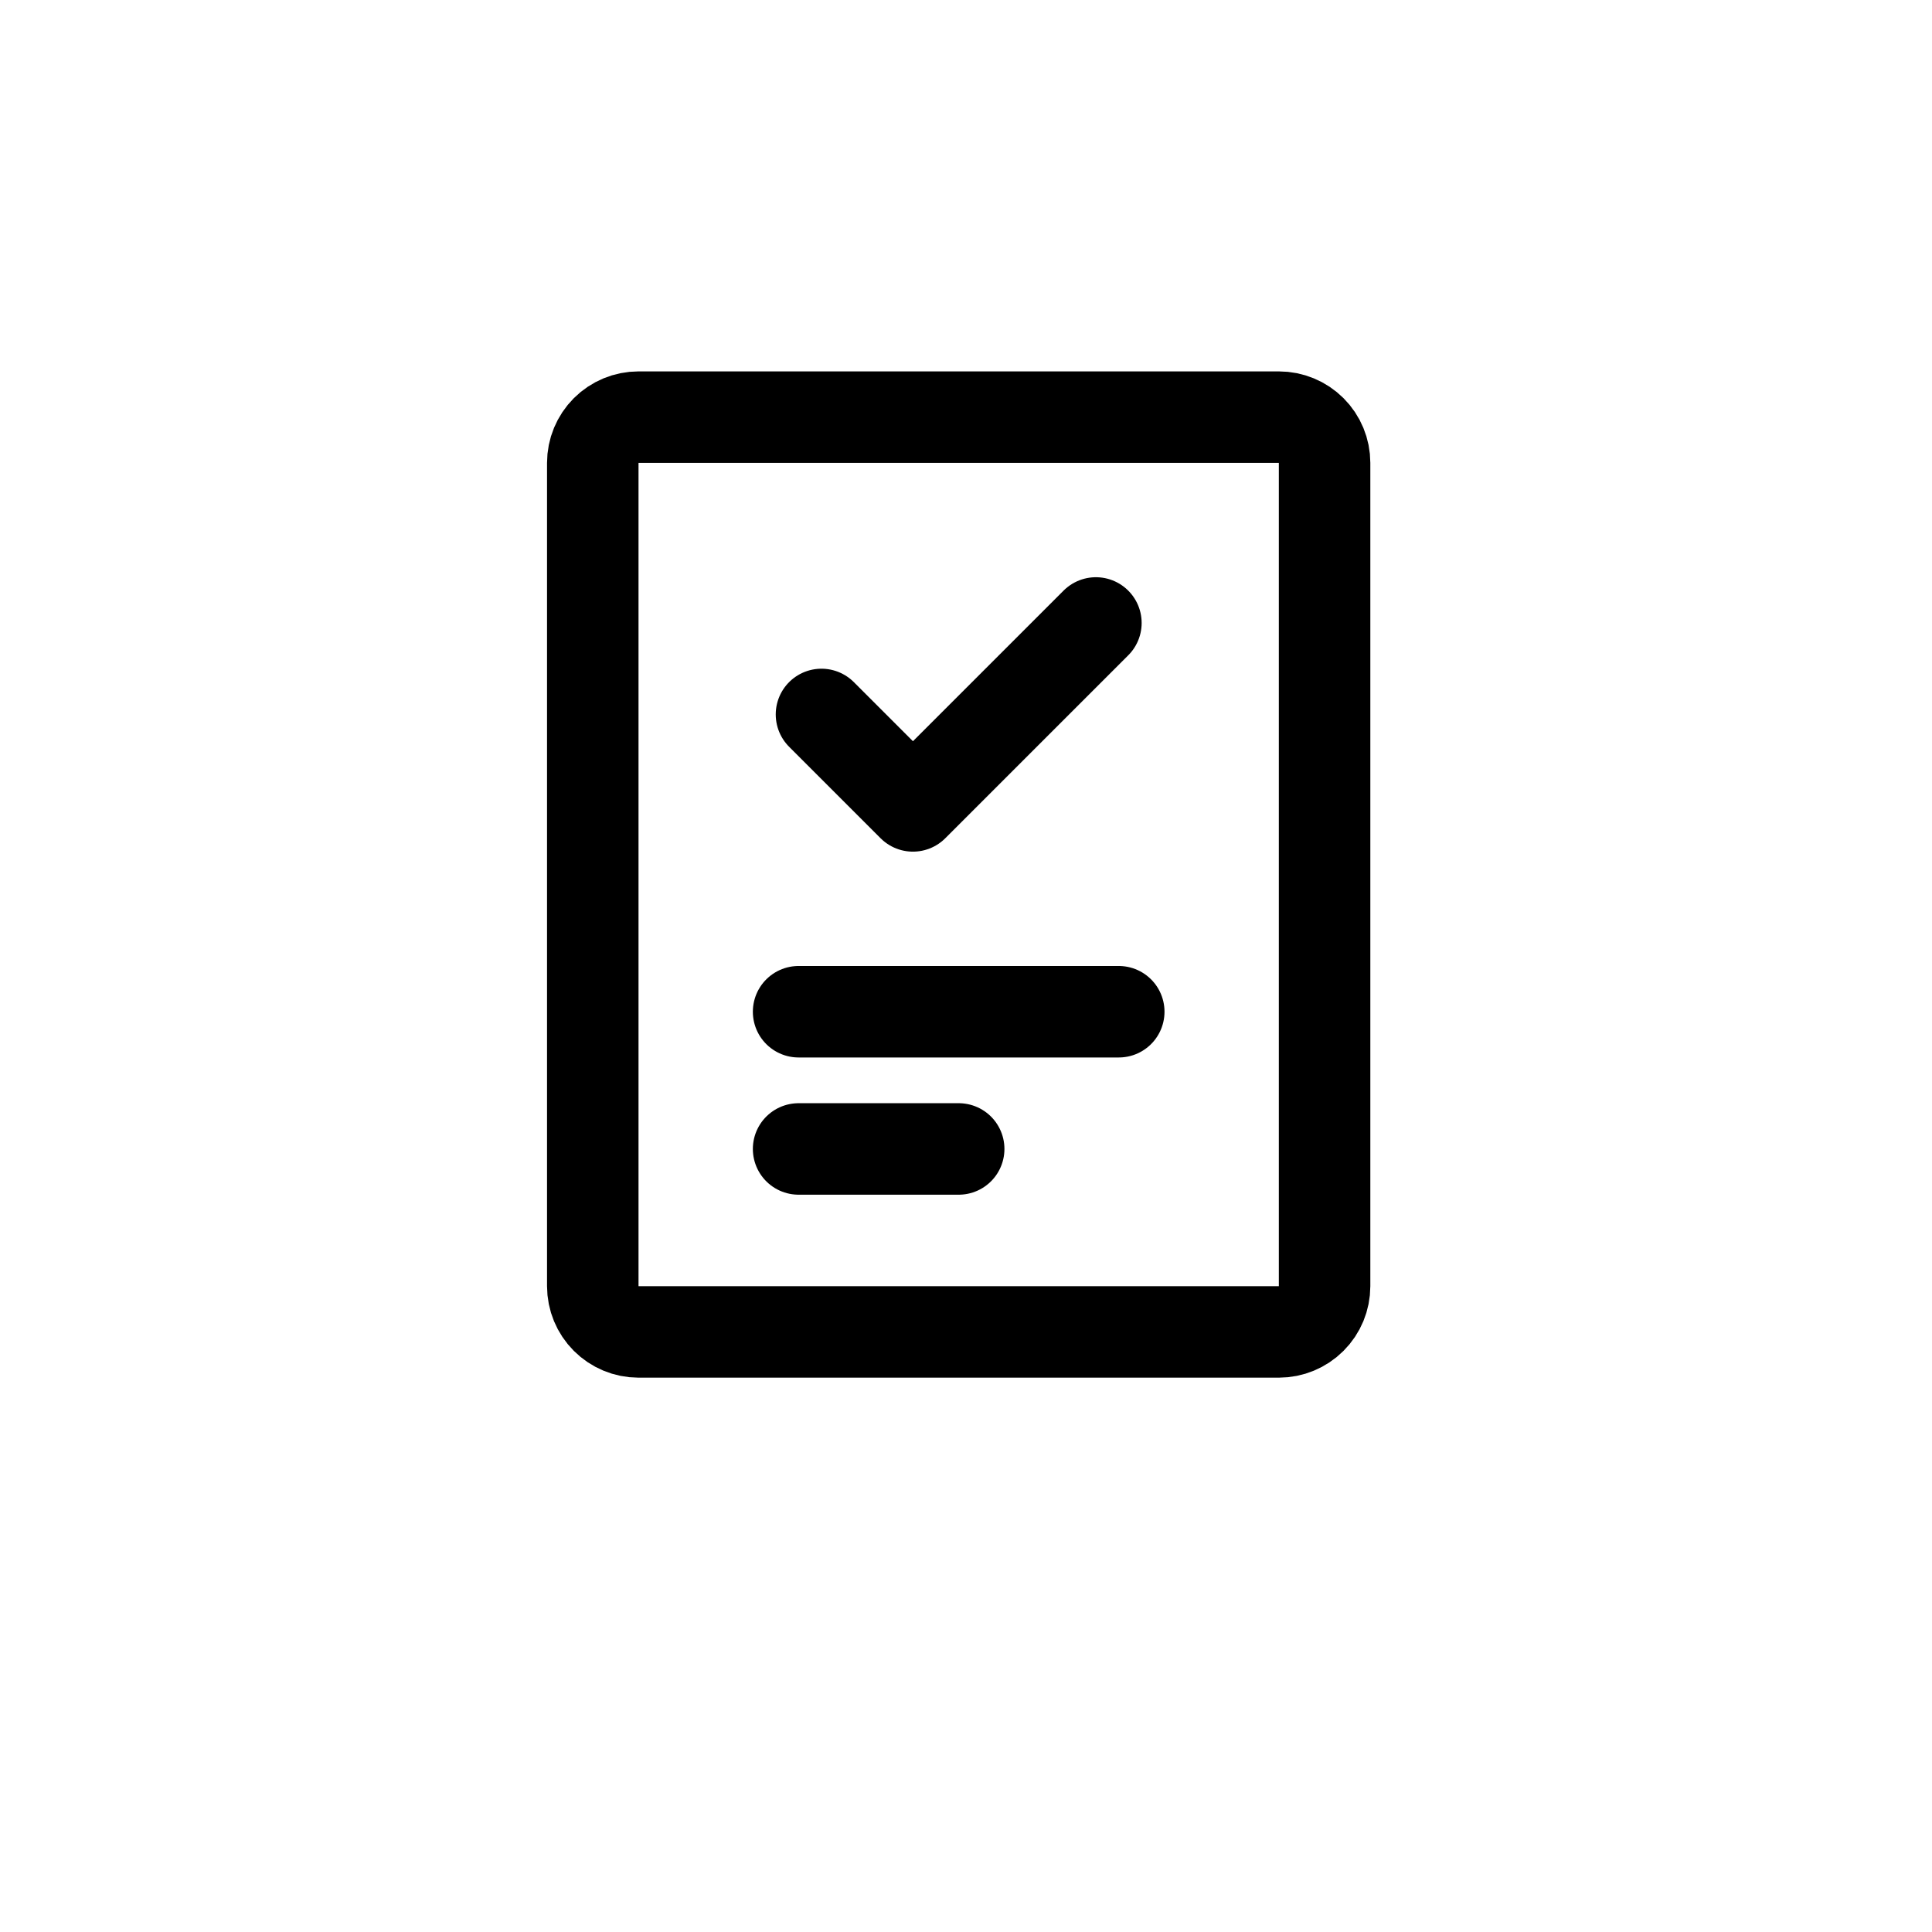 <?xml version="1.0" encoding="UTF-8"?> <svg xmlns="http://www.w3.org/2000/svg" width="88" height="88" viewBox="0 0 88 88" fill="none"> <g filter="url(#filter0_d_25_50)"> <rect x="4" width="80" height="80" rx="15" fill="white"></rect> </g> <path d="M36.375 52.333H43.667M58.25 19H29.083C28.531 19 28.001 19.22 27.61 19.61C27.22 20.001 27 20.531 27 21.083V58.583C27 59.136 27.22 59.666 27.61 60.056C28.001 60.447 28.531 60.667 29.083 60.667H58.25C58.803 60.667 59.332 60.447 59.723 60.056C60.114 59.666 60.333 59.136 60.333 58.583V21.083C60.333 20.531 60.114 20.001 59.723 19.61C59.332 19.22 58.803 19 58.25 19V19ZM36.375 46.083H50.958H36.375Z" stroke="black" stroke-width="4.167" stroke-linecap="round" stroke-linejoin="round"></path> <path d="M49.917 28.375L41.583 36.708L37.417 32.542" stroke="black" stroke-width="4.167" stroke-linecap="round" stroke-linejoin="round"></path> <defs> <filter id="filter0_d_25_50" x="0" y="0" width="88" height="88" filterUnits="userSpaceOnUse" color-interpolation-filters="sRGB"> <feFlood flood-opacity="0" result="BackgroundImageFix"></feFlood> <feColorMatrix in="SourceAlpha" type="matrix" values="0 0 0 0 0 0 0 0 0 0 0 0 0 0 0 0 0 0 127 0" result="hardAlpha"></feColorMatrix> <feOffset dy="4"></feOffset> <feGaussianBlur stdDeviation="2"></feGaussianBlur> <feComposite in2="hardAlpha" operator="out"></feComposite> <feColorMatrix type="matrix" values="0 0 0 0 0.596 0 0 0 0 0.769 0 0 0 0 0.388 0 0 0 0.25 0"></feColorMatrix> <feBlend mode="normal" in2="BackgroundImageFix" result="effect1_dropShadow_25_50"></feBlend> <feBlend mode="normal" in="SourceGraphic" in2="effect1_dropShadow_25_50" result="shape"></feBlend> </filter> </defs> </svg> 